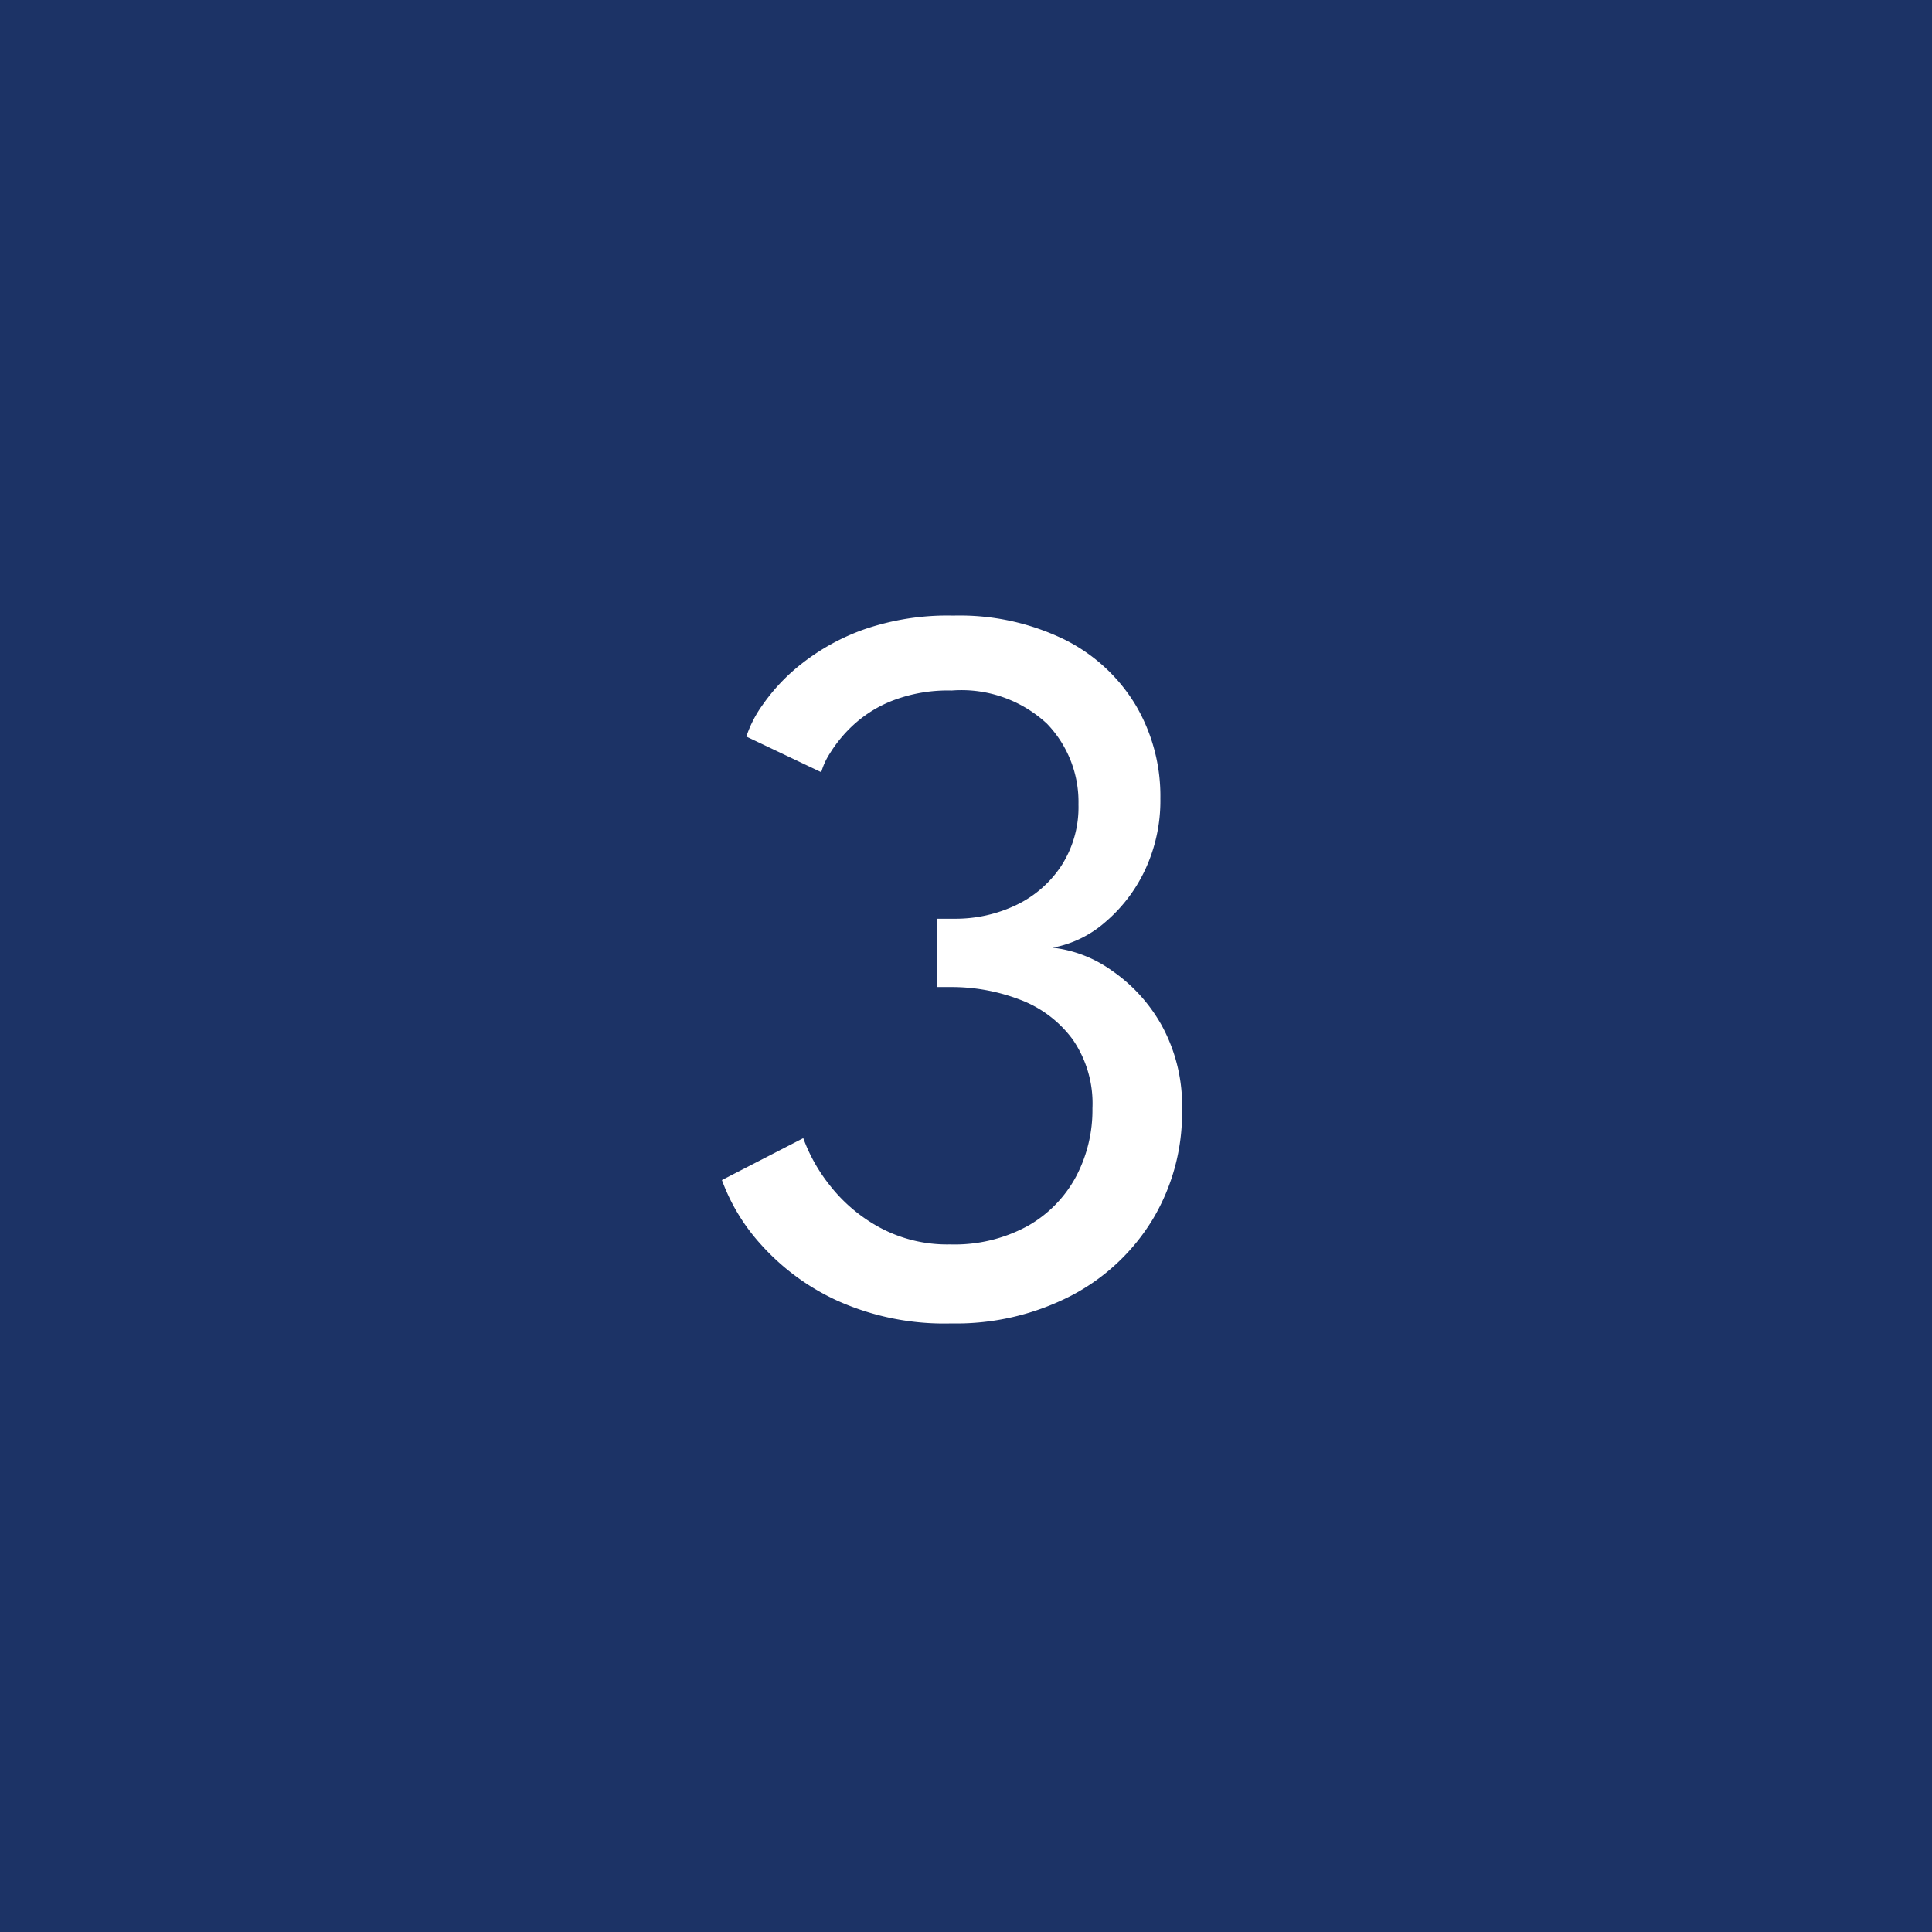 <svg xmlns="http://www.w3.org/2000/svg" width="56" height="56" viewBox="0 0 56 56"><g transform="translate(-109 -1642)"><rect width="56" height="56" transform="translate(109 1642)" fill="#1c3366"/><path d="M-6.367-16.65a3.421,3.421,0,0,1,.48-.93A5.5,5.5,0,0,1-4.77-18.757a6.374,6.374,0,0,1,1.815-1,7.419,7.419,0,0,1,2.588-.4,6.935,6.935,0,0,1,3.233.7,5.008,5.008,0,0,1,2.055,1.9,5.187,5.187,0,0,1,.713,2.7,4.725,4.725,0,0,1-.45,2.085A4.486,4.486,0,0,1,4.02-11.258a3.18,3.18,0,0,1-1.508.727,3.659,3.659,0,0,1,1.71.66,4.721,4.721,0,0,1,1.455,1.6A4.836,4.836,0,0,1,6.262-5.82a5.985,5.985,0,0,1-.847,3.158A6.017,6.017,0,0,1,3.06-.45,7.256,7.256,0,0,1-.427.36,7.541,7.541,0,0,1-3.75-.308a6.72,6.72,0,0,1-2.2-1.627,5.672,5.672,0,0,1-1.125-1.86L-4.717-5.01a4.87,4.87,0,0,0,.773,1.372A4.643,4.643,0,0,0-2.52-2.43a4.129,4.129,0,0,0,2.063.5,4.417,4.417,0,0,0,2.242-.533,3.59,3.59,0,0,0,1.4-1.425,4.128,4.128,0,0,0,.48-1.987A3.265,3.265,0,0,0,3.09-7.875,3.369,3.369,0,0,0,1.568-9.023,5.538,5.538,0,0,0-.457-9.39h-.39v-1.98h.51a4.075,4.075,0,0,0,1.778-.39A3.239,3.239,0,0,0,2.76-12.9a3.131,3.131,0,0,0,.5-1.785,3.266,3.266,0,0,0-.915-2.34,3.644,3.644,0,0,0-2.76-.96,4.462,4.462,0,0,0-1.733.3,3.62,3.62,0,0,0-1.148.728,3.931,3.931,0,0,0-.653.8,2.029,2.029,0,0,0-.247.54Z" transform="translate(137 1680)" fill="#fff"/></g></svg>